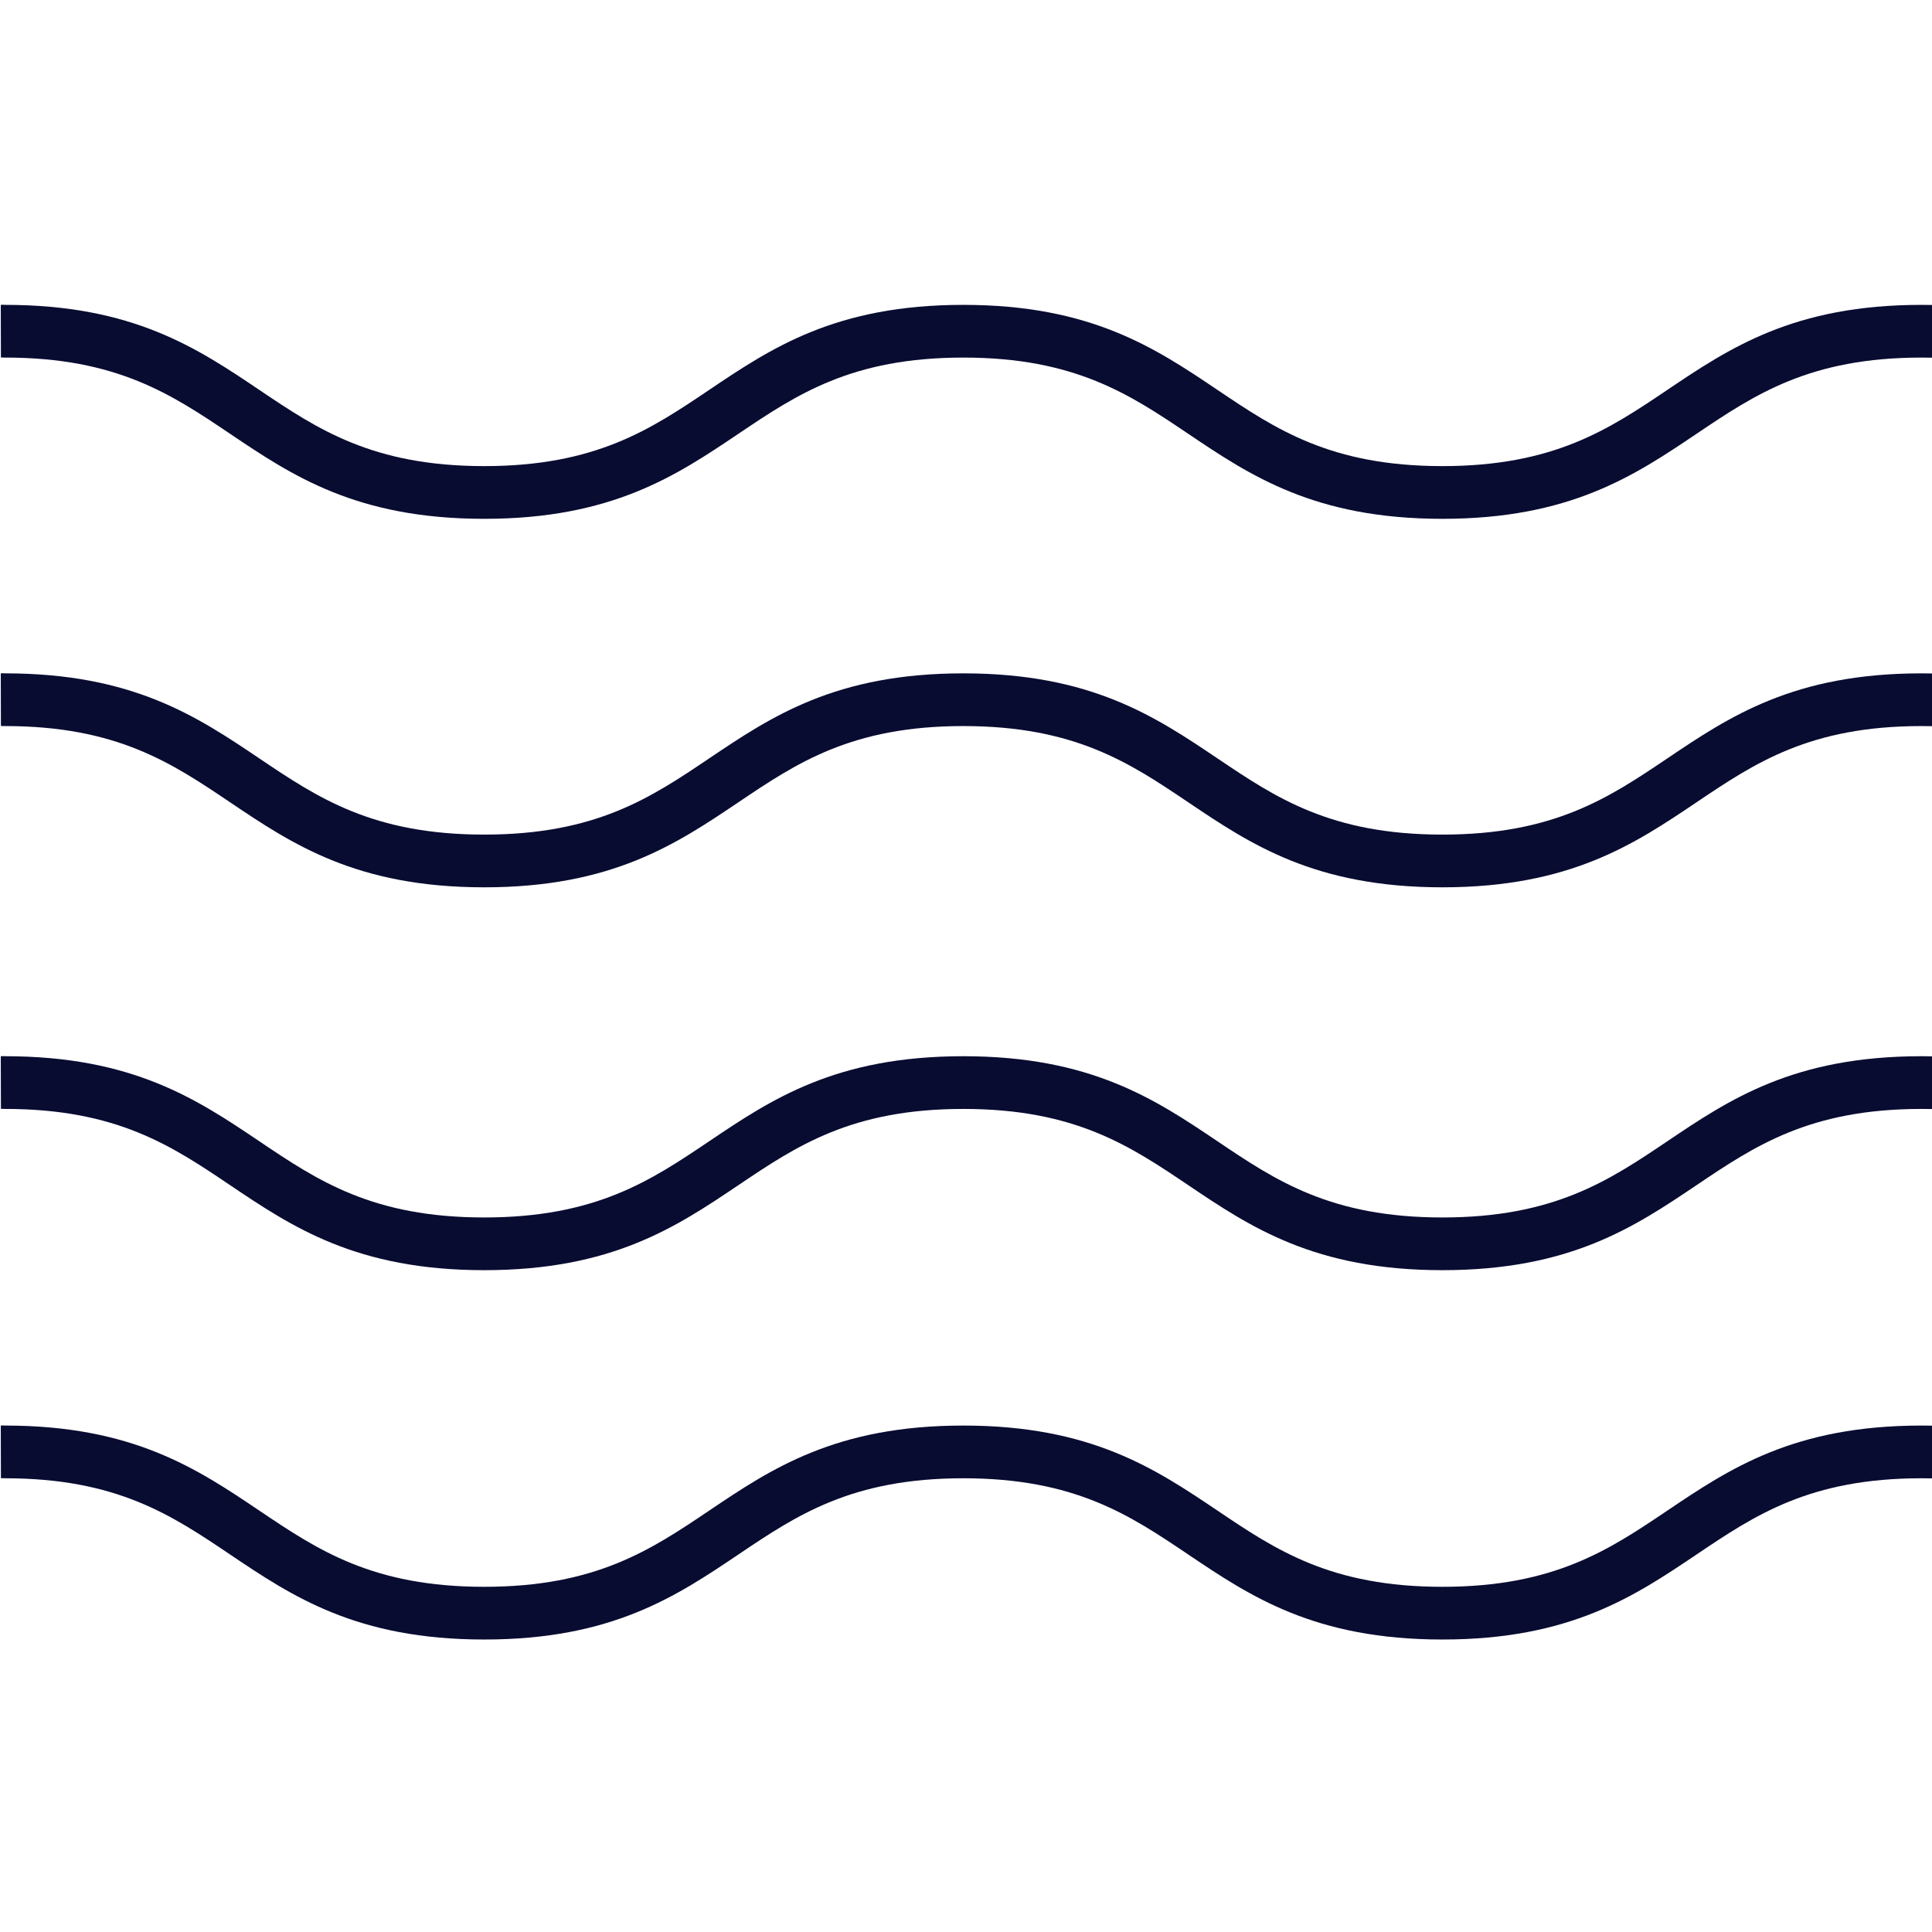 <svg width="100%" height="100%" viewBox="0 0 200 200" version="1.1" xmlns="http://www.w3.org/2000/svg" xmlns:xlink="http://www.w3.org/1999/xlink" xml:space="preserve" xmlns:serif="http://www.serif.com/" style="fill-rule:evenodd;clip-rule:evenodd;stroke-linejoin:round;stroke-miterlimit:2;">
    <g transform="matrix(0.321,0,0,0.321,-54.999,-273.476)">
        <path d="M1407.17,1328.69C1372.36,1329.08 1354.92,1340.82 1336.48,1353.24C1316.44,1366.73 1295.71,1380.68 1254.49,1380.68C1213.27,1380.68 1192.54,1366.73 1172.5,1353.24C1166.37,1349.11 1160.34,1345.06 1153.75,1341.47C1140.19,1334.08 1124.24,1328.68 1099.99,1328.68C1063.96,1328.68 1046.25,1340.61 1027.49,1353.24C1007.44,1366.73 986.713,1380.68 945.494,1380.68C904.274,1380.68 883.545,1366.73 863.498,1353.24C844.741,1340.61 827.024,1328.68 790.994,1328.68C754.963,1328.68 737.247,1340.61 718.49,1353.24C698.443,1366.73 677.714,1380.68 636.495,1380.68C595.276,1380.68 574.547,1366.73 554.5,1353.24C535.743,1340.61 518.026,1328.68 481.996,1328.68C445.966,1328.68 428.251,1340.61 409.494,1353.24C389.447,1366.73 368.717,1380.68 327.499,1380.68C286.28,1380.68 265.55,1366.73 245.503,1353.24C226.747,1340.61 209.03,1328.68 173,1328.68C172.479,1328.68 172.203,1328.67 171.634,1328.65L171.589,1311.69C172.04,1311.61 172.646,1311.68 173,1311.68C214.219,1311.68 234.949,1325.64 254.996,1339.13C273.752,1351.76 291.468,1363.68 327.499,1363.68C363.529,1363.68 381.245,1351.76 400.001,1339.13C420.048,1325.64 440.777,1311.68 481.996,1311.68C523.216,1311.68 543.945,1325.64 563.993,1339.13C582.749,1351.76 600.465,1363.68 636.495,1363.68C672.525,1363.68 690.241,1351.76 708.997,1339.13C729.045,1325.64 749.774,1311.68 790.994,1311.68C832.214,1311.68 852.943,1325.64 872.991,1339.13C891.747,1351.76 909.464,1363.68 945.494,1363.68C981.524,1363.68 999.24,1351.76 1018,1339.13C1038.04,1325.64 1058.77,1311.68 1099.99,1311.68C1141.21,1311.68 1161.94,1325.64 1181.99,1339.13C1200.74,1351.76 1218.46,1363.68 1254.49,1363.68C1290.52,1363.68 1308.24,1351.76 1326.99,1339.13C1346.74,1325.84 1367.16,1312.09 1407.17,1311.69L1407.17,1328.69Z" style="fill:rgb(9,12,49);"/>
    </g>
    <g transform="matrix(0.321,0,0,0.321,-54.999,-311.71)">
        <path d="M1407.17,1328.69C1372.36,1329.08 1354.92,1340.82 1336.48,1353.24C1316.44,1366.73 1295.71,1380.68 1254.49,1380.68C1213.27,1380.68 1192.54,1366.73 1172.5,1353.24C1166.37,1349.11 1160.34,1345.06 1153.75,1341.47C1140.19,1334.08 1124.24,1328.68 1099.99,1328.68C1063.96,1328.68 1046.25,1340.61 1027.49,1353.24C1007.44,1366.73 986.713,1380.68 945.494,1380.68C904.274,1380.68 883.545,1366.73 863.498,1353.24C844.741,1340.61 827.024,1328.68 790.994,1328.68C754.963,1328.68 737.247,1340.61 718.49,1353.24C698.443,1366.73 677.714,1380.68 636.495,1380.68C595.276,1380.68 574.547,1366.73 554.5,1353.24C535.743,1340.61 518.026,1328.68 481.996,1328.68C445.966,1328.68 428.251,1340.61 409.494,1353.24C389.447,1366.73 368.717,1380.68 327.499,1380.68C286.28,1380.68 265.55,1366.73 245.503,1353.24C226.747,1340.61 209.03,1328.68 173,1328.68C172.479,1328.68 172.203,1328.67 171.634,1328.65L171.589,1311.69C172.04,1311.61 172.646,1311.68 173,1311.68C214.219,1311.68 234.949,1325.64 254.996,1339.13C273.752,1351.76 291.468,1363.68 327.499,1363.68C363.529,1363.68 381.245,1351.76 400.001,1339.13C420.048,1325.64 440.777,1311.68 481.996,1311.68C523.216,1311.68 543.945,1325.64 563.993,1339.13C582.749,1351.76 600.465,1363.68 636.495,1363.68C672.525,1363.68 690.241,1351.76 708.997,1339.13C729.045,1325.64 749.774,1311.68 790.994,1311.68C832.214,1311.68 852.943,1325.64 872.991,1339.13C891.747,1351.76 909.464,1363.68 945.494,1363.68C981.524,1363.68 999.24,1351.76 1018,1339.13C1038.04,1325.64 1058.77,1311.68 1099.99,1311.68C1141.21,1311.68 1161.94,1325.64 1181.99,1339.13C1200.74,1351.76 1218.46,1363.68 1254.49,1363.68C1290.52,1363.68 1308.24,1351.76 1326.99,1339.13C1346.74,1325.84 1367.16,1312.09 1407.17,1311.69L1407.17,1328.69Z" style="fill:rgb(9,12,49);"/>
    </g>
    <g transform="matrix(0.321,0,0,0.321,-54.999,-351.344)">
        <path d="M1407.17,1328.69C1372.36,1329.08 1354.92,1340.82 1336.48,1353.24C1316.44,1366.73 1295.71,1380.68 1254.49,1380.68C1213.27,1380.68 1192.54,1366.73 1172.5,1353.24C1166.37,1349.11 1160.34,1345.06 1153.75,1341.47C1140.19,1334.08 1124.24,1328.68 1099.99,1328.68C1063.96,1328.68 1046.25,1340.61 1027.49,1353.24C1007.44,1366.73 986.713,1380.68 945.494,1380.68C904.274,1380.68 883.545,1366.73 863.498,1353.24C844.741,1340.61 827.024,1328.68 790.994,1328.68C754.963,1328.68 737.247,1340.61 718.49,1353.24C698.443,1366.73 677.714,1380.68 636.495,1380.68C595.276,1380.68 574.547,1366.73 554.5,1353.24C535.743,1340.61 518.026,1328.68 481.996,1328.68C445.966,1328.68 428.251,1340.61 409.494,1353.24C389.447,1366.73 368.717,1380.68 327.499,1380.68C286.28,1380.68 265.55,1366.73 245.503,1353.24C226.747,1340.61 209.03,1328.68 173,1328.68C172.479,1328.68 172.203,1328.67 171.634,1328.65L171.589,1311.69C172.04,1311.61 172.646,1311.68 173,1311.68C214.219,1311.68 234.949,1325.64 254.996,1339.13C273.752,1351.76 291.468,1363.68 327.499,1363.68C363.529,1363.68 381.245,1351.76 400.001,1339.13C420.048,1325.64 440.777,1311.68 481.996,1311.68C523.216,1311.68 543.945,1325.64 563.993,1339.13C582.749,1351.76 600.465,1363.68 636.495,1363.68C672.525,1363.68 690.241,1351.76 708.997,1339.13C729.045,1325.64 749.774,1311.68 790.994,1311.68C832.214,1311.68 852.943,1325.64 872.991,1339.13C891.747,1351.76 909.464,1363.68 945.494,1363.68C981.524,1363.68 999.24,1351.76 1018,1339.13C1038.04,1325.64 1058.77,1311.68 1099.99,1311.68C1141.21,1311.68 1161.94,1325.64 1181.99,1339.13C1200.74,1351.76 1218.46,1363.68 1254.49,1363.68C1290.52,1363.68 1308.24,1351.76 1326.99,1339.13C1346.74,1325.84 1367.16,1312.09 1407.17,1311.69L1407.17,1328.69Z" style="fill:rgb(9,12,49);"/>
    </g>
    <g transform="matrix(0.321,0,0,0.321,-54.999,-389.49)">
        <path d="M1407.17,1328.69C1372.36,1329.08 1354.92,1340.82 1336.48,1353.24C1316.44,1366.73 1295.71,1380.68 1254.49,1380.68C1213.27,1380.68 1192.54,1366.73 1172.5,1353.24C1166.37,1349.11 1160.34,1345.06 1153.75,1341.47C1140.19,1334.08 1124.24,1328.68 1099.99,1328.68C1063.96,1328.68 1046.25,1340.61 1027.49,1353.24C1007.44,1366.73 986.713,1380.68 945.494,1380.68C904.274,1380.68 883.545,1366.73 863.498,1353.24C844.741,1340.61 827.024,1328.68 790.994,1328.68C754.963,1328.68 737.247,1340.61 718.49,1353.24C698.443,1366.73 677.714,1380.68 636.495,1380.68C595.276,1380.68 574.547,1366.73 554.5,1353.24C535.743,1340.61 518.026,1328.68 481.996,1328.68C445.966,1328.68 428.251,1340.61 409.494,1353.24C389.447,1366.73 368.717,1380.68 327.499,1380.68C286.28,1380.68 265.55,1366.73 245.503,1353.24C226.747,1340.61 209.03,1328.68 173,1328.68C172.479,1328.68 172.203,1328.67 171.634,1328.65L171.589,1311.69C172.04,1311.61 172.646,1311.68 173,1311.68C214.219,1311.68 234.949,1325.64 254.996,1339.13C273.752,1351.76 291.468,1363.68 327.499,1363.68C363.529,1363.68 381.245,1351.76 400.001,1339.13C420.048,1325.64 440.777,1311.68 481.996,1311.68C523.216,1311.68 543.945,1325.64 563.993,1339.13C582.749,1351.76 600.465,1363.68 636.495,1363.68C672.525,1363.68 690.241,1351.76 708.997,1339.13C729.045,1325.64 749.774,1311.68 790.994,1311.68C832.214,1311.68 852.943,1325.64 872.991,1339.13C891.747,1351.76 909.464,1363.68 945.494,1363.68C981.524,1363.68 999.24,1351.76 1018,1339.13C1038.04,1325.64 1058.77,1311.68 1099.99,1311.68C1141.21,1311.68 1161.94,1325.64 1181.99,1339.13C1200.74,1351.76 1218.46,1363.68 1254.49,1363.68C1290.52,1363.68 1308.24,1351.76 1326.99,1339.13C1346.74,1325.84 1367.16,1312.09 1407.17,1311.69L1407.17,1328.69Z" style="fill:rgb(9,12,49);"/>
    </g>
     <style>
    @media (prefers-color-scheme: dark) {
        path {
            fill: white !important;
        }
    }
</style>
</svg>
